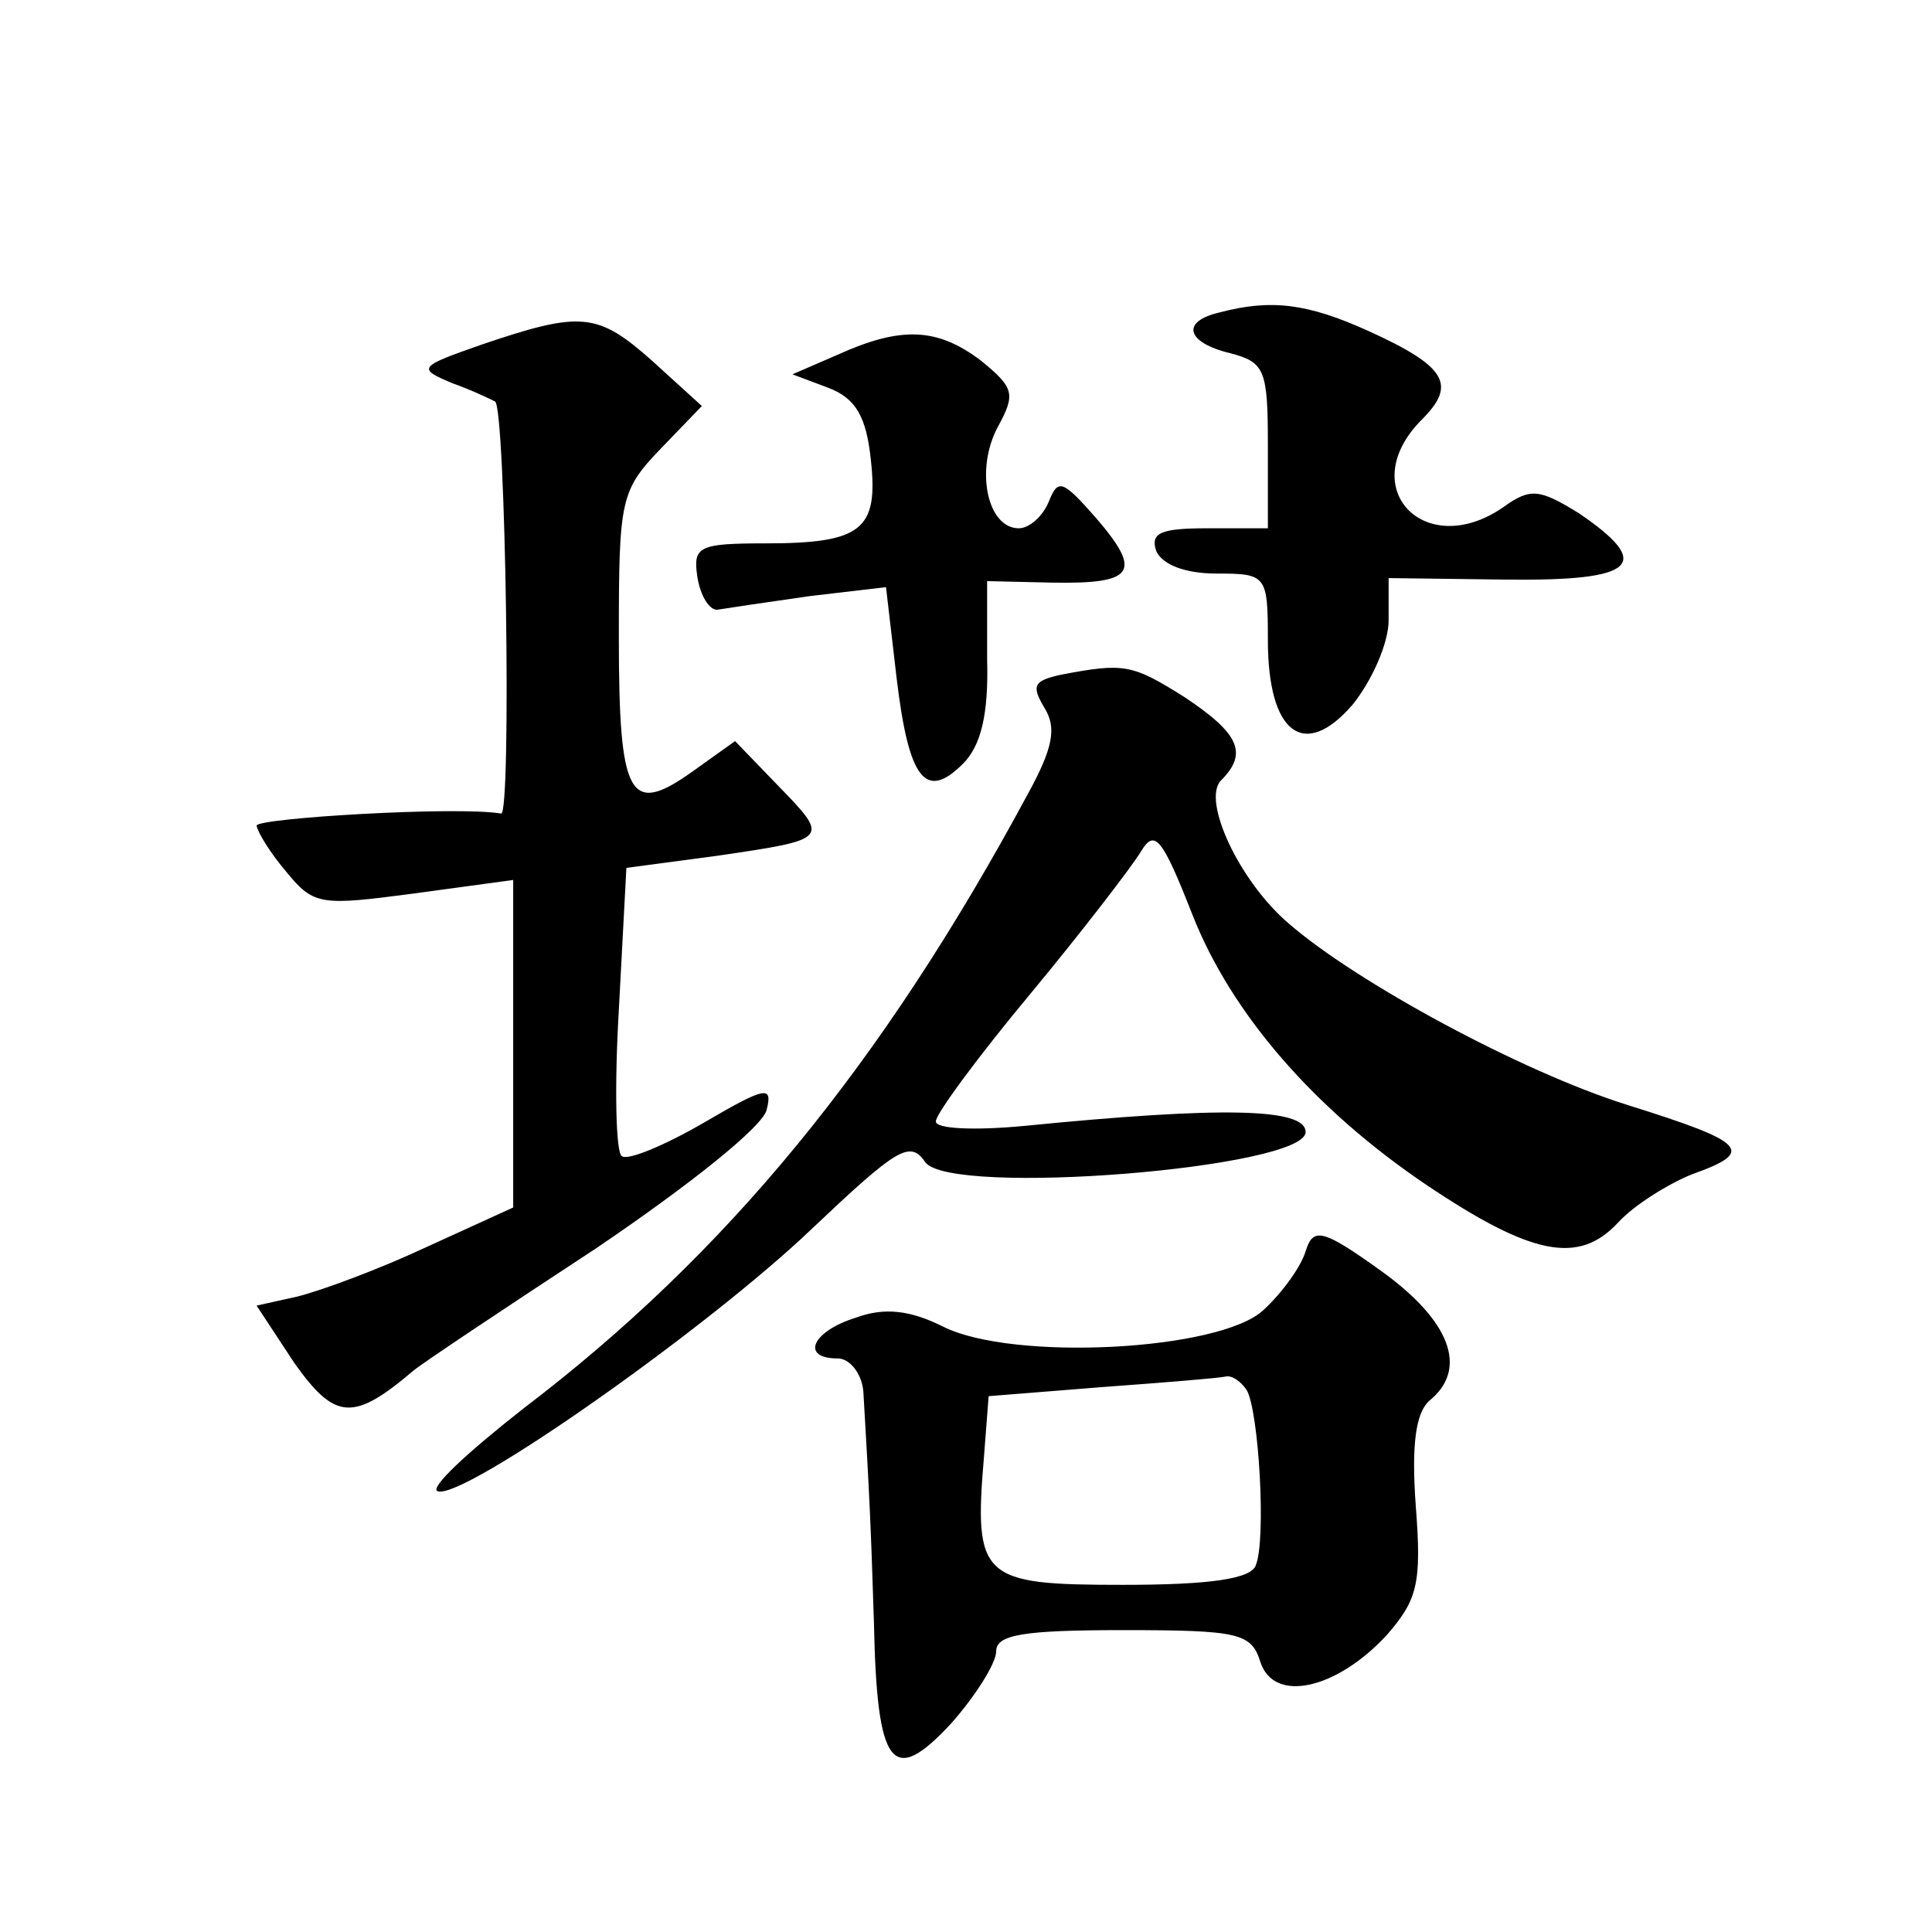 <?xml version="1.0" standalone="no"?>
<!DOCTYPE svg PUBLIC "-//W3C//DTD SVG 20010904//EN"
 "http://www.w3.org/TR/2001/REC-SVG-20010904/DTD/svg10.dtd">
<svg version="1.0" xmlns="http://www.w3.org/2000/svg"
 width="128pt" height="128pt" viewBox="0 0 128 128"
 preserveAspectRatio="xMidYMid meet">
<g transform="translate(0,128) scale(0.1,-0.1)"
fill="#0" stroke="none">
<path d="M808 1073 c-26 -6 -22 -20 7 -27 23 -6 25 -11 25 -61 l0 -55 -40 0 c-31
0 -38 -3 -34 -15 4 -9 19 -15 40 -15 33 0 34 -1 34 -44 0 -62 24 -80 56 -43 13
16 24 41 24 56 l0 28 78 -1 c86 -1 98 10 48 44 -26 16 -32 17 -50 4 -52 -36 -99
13 -54 58 23 23 17 35 -36 59 -40 18 -64 21 -98 12z M320 1052 c-43 -15 -44 -16
-20 -26 14 -5 26 -11 28 -12 7 -4 11 -274 4 -273 -29 5 -162 -3 -162 -8 1 -5 9
-18 20 -31 18 -22 23 -22 84 -14 l66 9 0 -109 0 -108 -57 -26 c-32 -15 -70 -29
-86 -33 l-27 -6 25 -38 c27 -38 39 -39 79 -5 6 5 60 41 121 81 62 42 111 81 113
92 4 16 -1 15 -42 -9 -26 -15 -50 -25 -54 -22 -4 2 -5 46 -2 97 l5 94 60 8 c75
11 75 11 40 47 l-28 29 -28 -20 c-42 -30 -49 -18 -49 89 0 91 1 97 28 125 l27 28
-33 30 c-36 32 -47 33 -112 11z M555 1045 l-30 -13 24 -9 c18 -7 25 -19 28 -48
5 -46 -6 -55 -70 -55 -44 0 -48 -2 -45 -22 2 -13 8 -22 13 -22 6 1 33 5 61 9 l51
6 7 -60 c8 -67 19 -82 44 -57 12 12 17 33 16 69 l0 52 43 -1 c55 -1 60 7 29 43
-22 25 -25 26 -31 11 -4 -10 -13 -18 -20 -18 -21 0 -29 39 -14 67 12 22 11 26 -11
44 -29 22 -53 23 -95 4z M703 833 c-18 -4 -20 -7 -11 -22 8 -13 6 -26 -11 -57 -97
-180 -200 -305 -334 -407 -37 -29 -63 -53 -57 -55 17 -6 179 108 248 174 56 53
65 59 75 44 17 -23 252 -4 252 20 0 16 -56 17 -187 4 -32 -3 -58 -2 -58 3 0 5 28
43 63 85 34 41 67 84 73 94 9 15 14 9 34 -42 26 -66 81 -129 155 -179 70 -47 101
-53 127 -25 11 12 34 26 49 32 42 15 37 21 -43 46 -70 22 -179 81 -224 120 -33
28 -58 82 -45 95 18 18 12 31 -24 55 -35 22 -40 23 -82 15z M865 451 c-3 -10 -15
-27 -28 -39 -29 -27 -166 -34 -212 -11 -22 11 -39 13 -58 6 -29 -9 -37 -27 -12
-27 8 0 16 -10 17 -22 4 -68 5 -89 7 -153 2 -96 12 -109 51 -67 16 18 30 40 30
48 0 11 18 14 84 14 77 0 85 -2 91 -21 9 -28 51 -18 84 18 20 23 23 34 19 85 -3
41 0 62 9 70 26 21 14 53 -32 86 -39 28 -45 29 -50 13z m-39 -92 c8 -14 13 -99
6 -116 -3 -9 -30 -13 -88 -13 -94 0 -99 4 -92 86 l3 39 75 6 c41 3 78 6 82 7 4
1 10 -3 14 -9z"/>
</g>
</svg>
